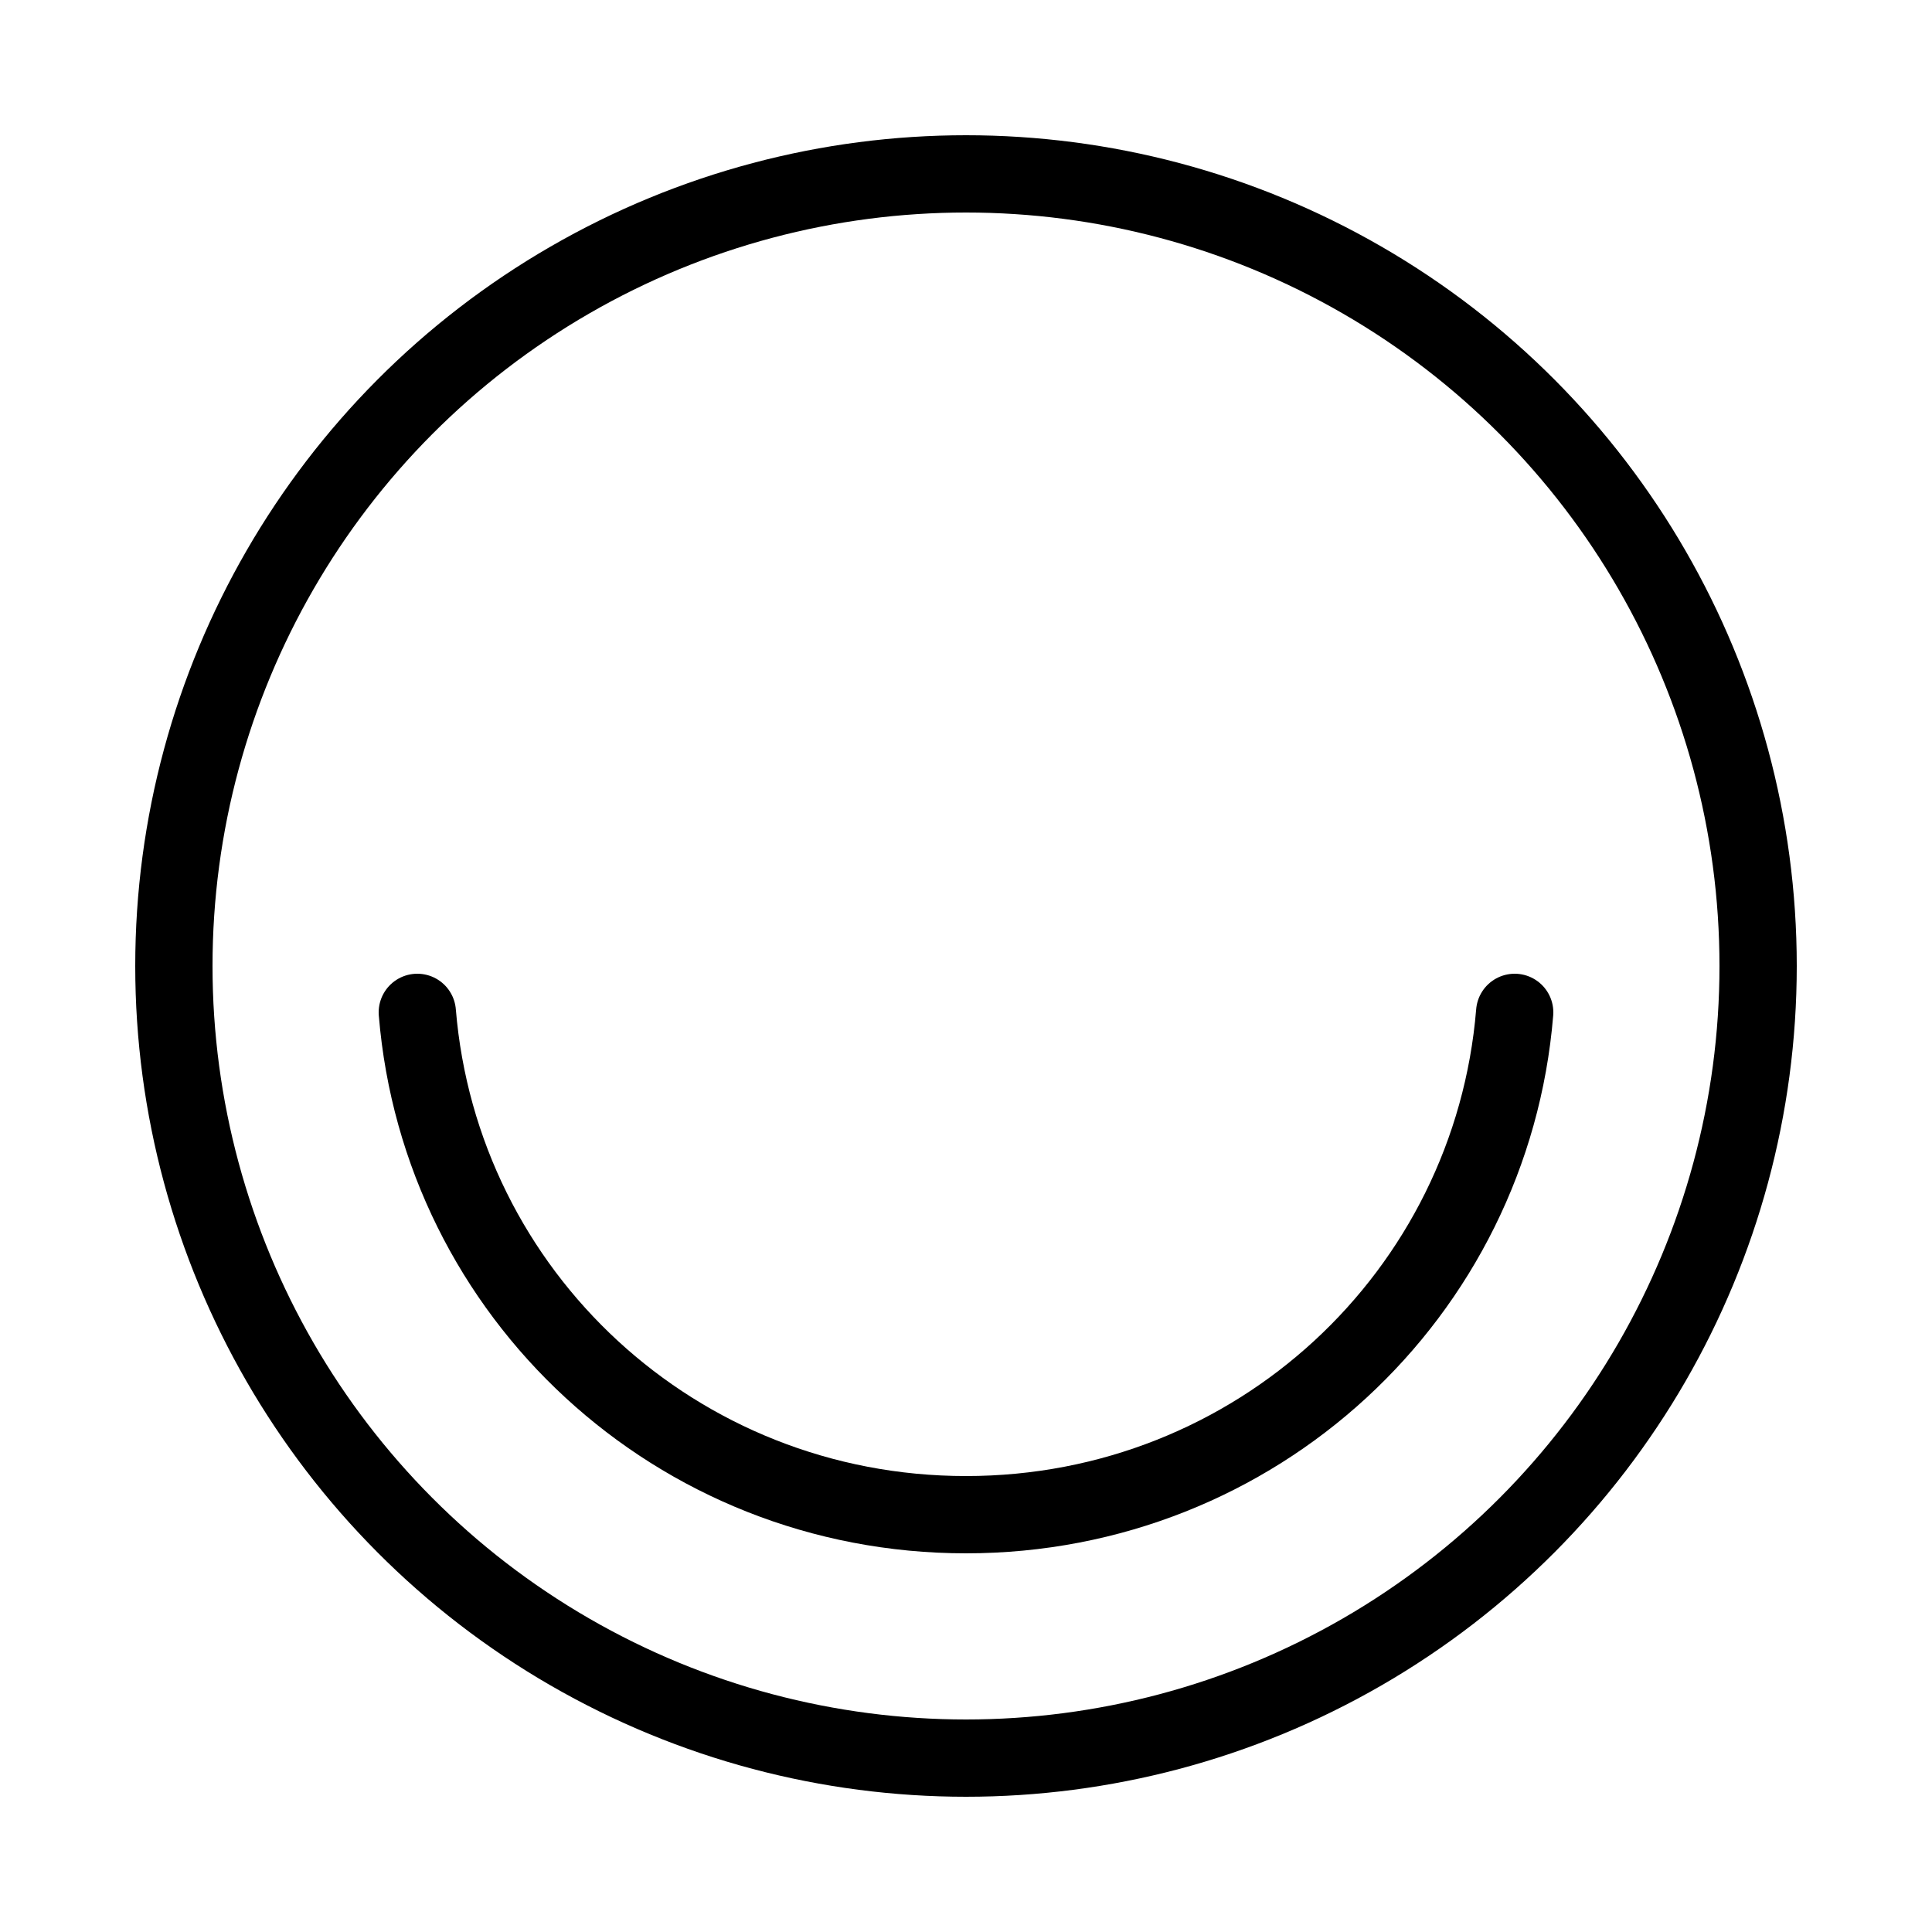 <svg viewBox="0 0 50 50" version="1.1" xmlns="http://www.w3.org/2000/svg">
  <defs>
    <style>
      .cls-1 {
        stroke-linecap: round;
      }

      .cls-1, .cls-2 {
        fill: none;
        stroke: #000;
        stroke-miterlimit: 10;
        stroke-width: 2px;
      }
    </style>
  </defs>
  
  <g>
    <g id="Layer_1">
      <g>
        <path d="M39.2,26.2c-.6,7.3-6.7,13-14.2,13s-13.6-5.7-14.2-13" class="cls-1"></path>
        <circle r="20.5" cy="25" cx="25" class="cls-2"></circle>
      </g>
    </g>
  </g>
</svg>
